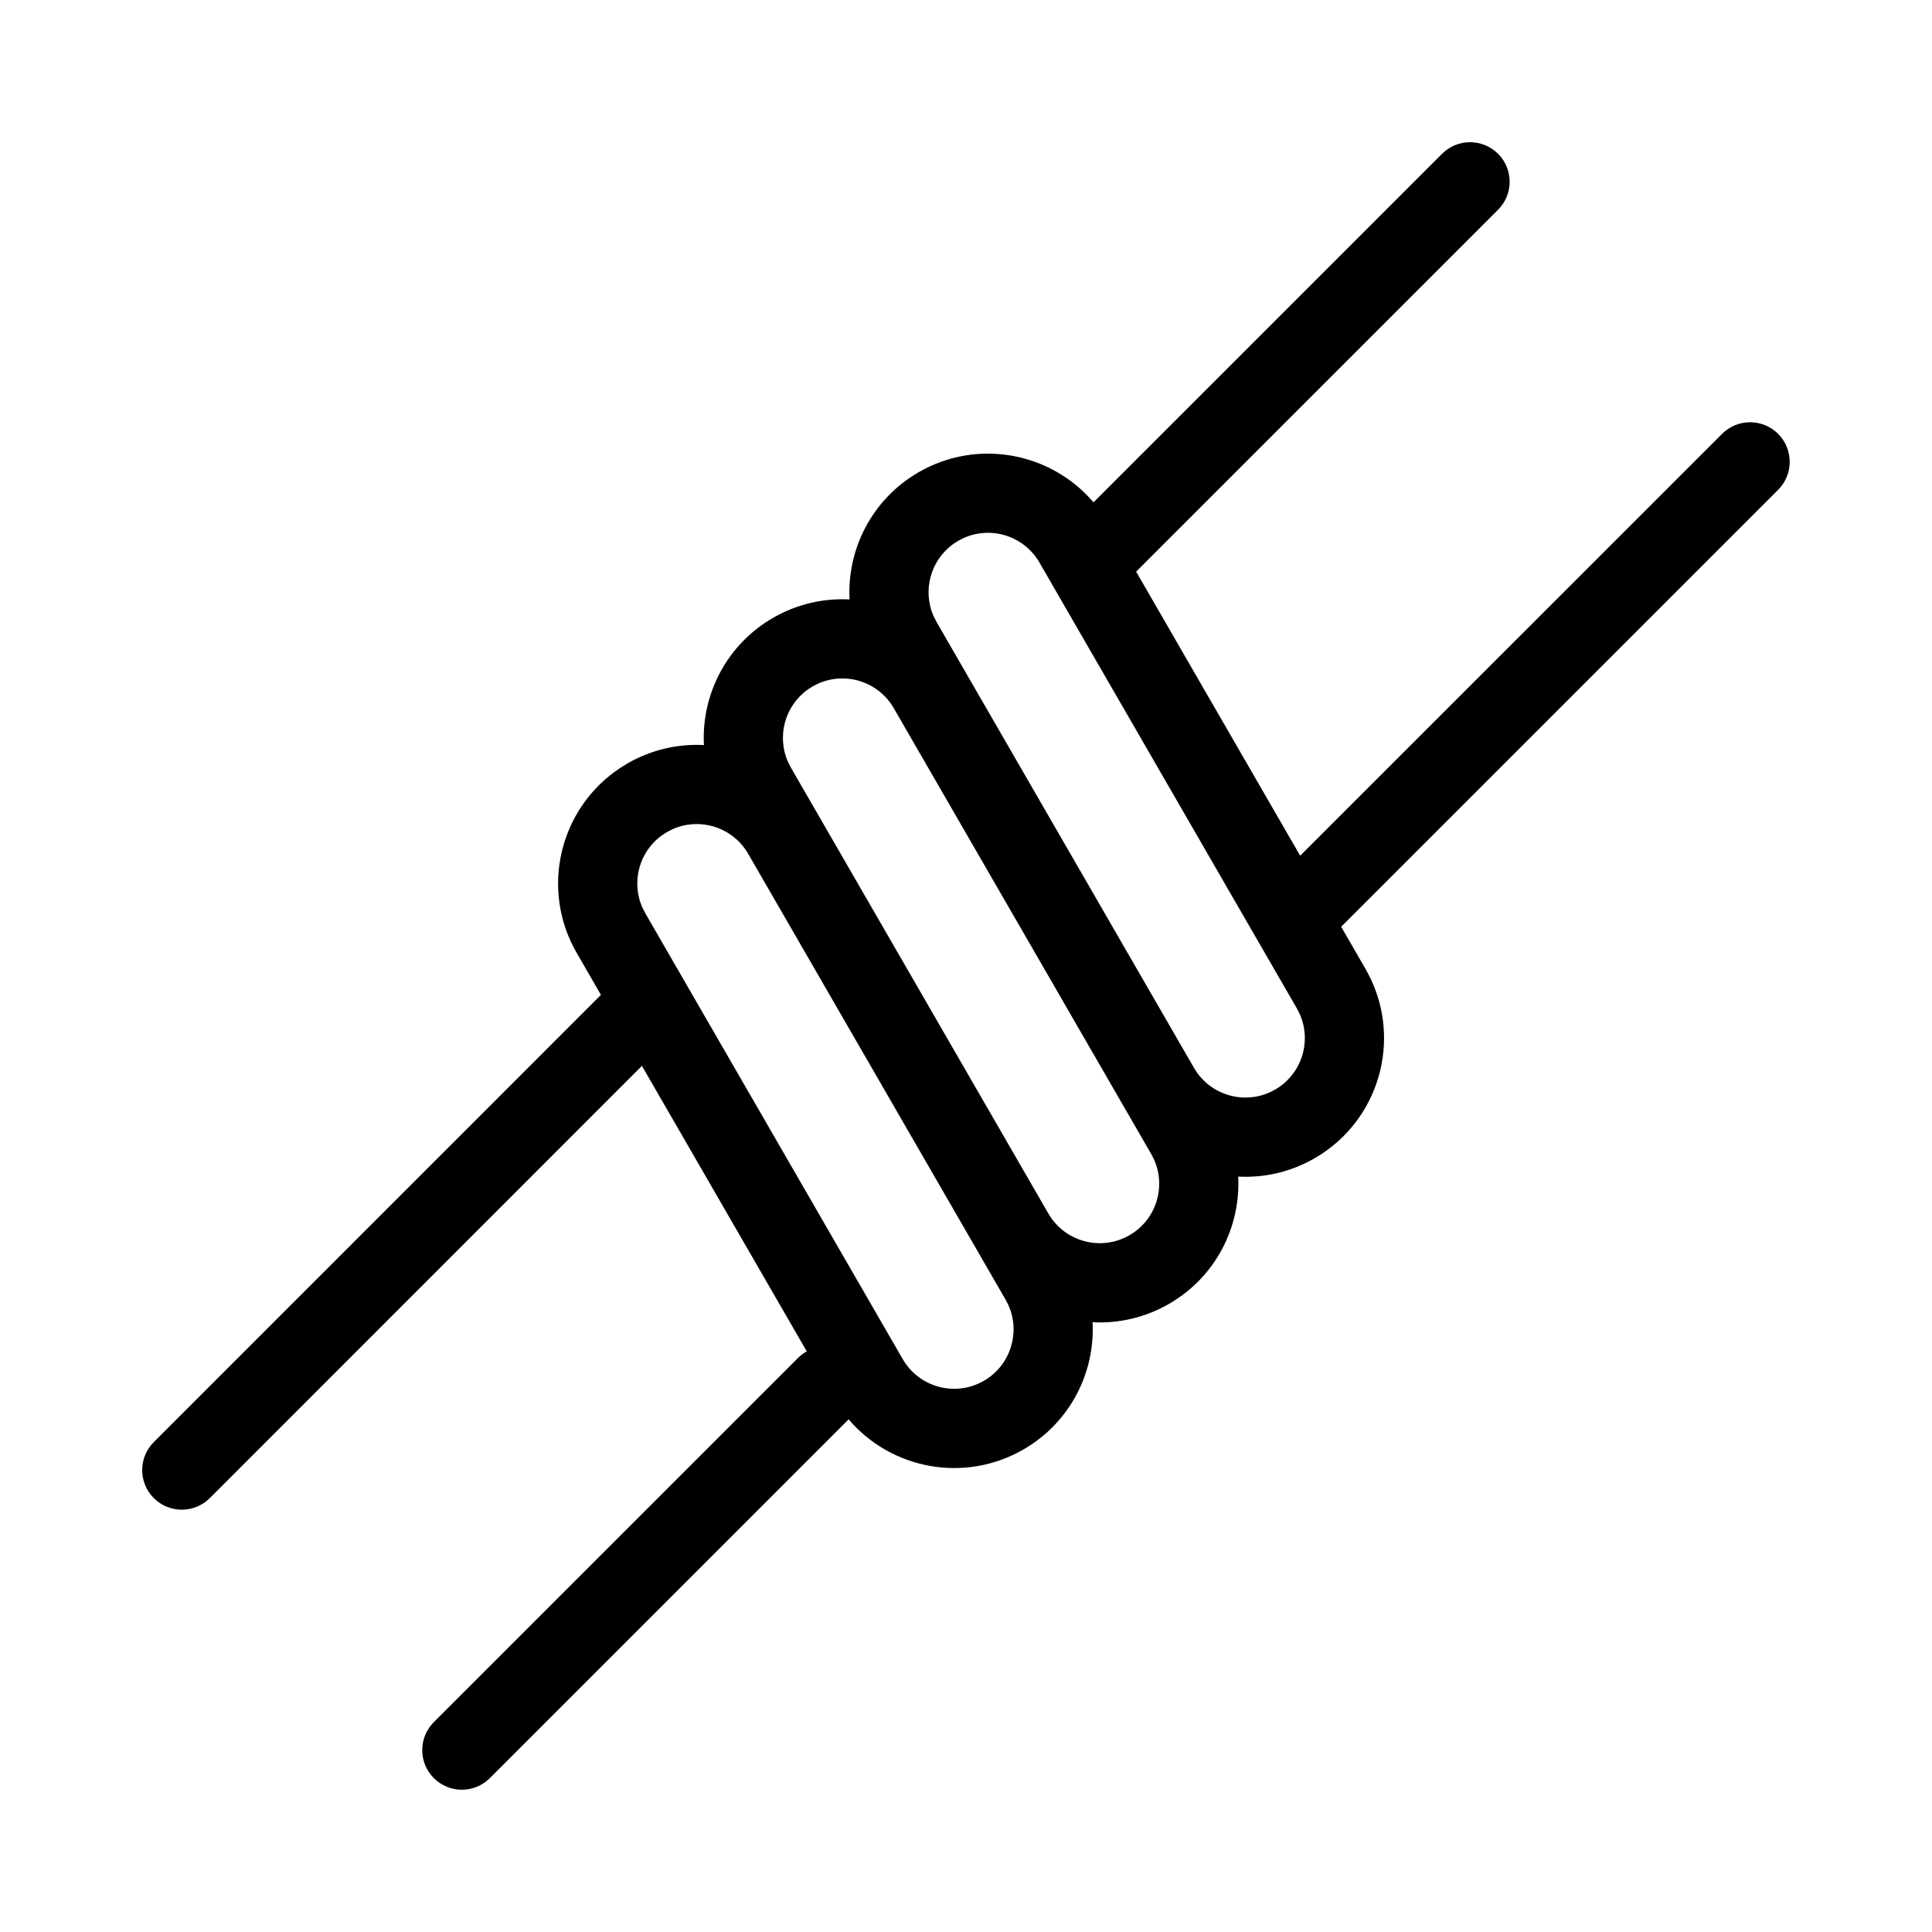 <?xml version="1.0" encoding="UTF-8"?>
<!-- Uploaded to: SVG Repo, www.svgrepo.com, Generator: SVG Repo Mixer Tools -->
<svg fill="#000000" width="800px" height="800px" version="1.1" viewBox="144 144 512 512" xmlns="http://www.w3.org/2000/svg">
 <path d="m541 184.75c4.098 4.102 4.098 10.746 0 14.844l-95.914 95.902 43.473 75.277 111.81-111.8c4.102-4.098 10.746-4.098 14.844 0 4.102 4.102 4.102 10.746 0 14.844l-115.79 115.78 6.441 11.152c9.793 16.965 4.519 38.496-11.668 49.09l-1.777 1.094c-6.391 3.691-13.43 5.242-20.289 4.875 0.707 13.336-5.941 26.578-18.309 33.719-6.387 3.688-13.422 5.242-20.277 4.879 0.699 13.332-5.949 26.574-18.312 33.715-15.602 9.008-35.066 5.269-46.336-7.984l-95.082 95.082c-4.098 4.102-10.742 4.102-14.844 0-4.098-4.098-4.098-10.742 0-14.844l96.484-96.48c0.715-0.715 1.504-1.305 2.344-1.77l-43.68-75.656-114.52 114.54c-4.098 4.098-10.742 4.098-14.844 0-4.098-4.102-4.098-10.746 0-14.844l118.5-118.51-6.43-11.141c-9.797-16.965-4.519-38.496 11.668-49.09l1.777-1.094c6.387-3.688 13.422-5.242 20.277-4.879-0.695-13.332 5.949-26.574 18.316-33.715 6.387-3.688 13.422-5.238 20.277-4.875-0.695-13.332 5.949-26.578 18.316-33.719 15.602-9.008 35.066-5.269 46.332 7.984l92.367-92.367c4.098-4.098 10.742-4.098 14.844 0zm-198.73 185.51c-4.094-7.086-12.863-9.789-20.16-6.457l-1.348 0.695-1.277 0.82c-6.125 4.359-8.305 12.496-5.18 19.336l0.695 1.352 68.223 118.16c4.348 7.531 13.977 10.113 21.508 5.766 7.086-4.094 9.789-12.863 6.457-20.16l-0.695-1.348zm38.59-38.59c-4.09-7.09-12.859-9.793-20.156-6.461l-1.348 0.695-1.277 0.82c-6.125 4.363-8.305 12.5-5.184 19.34l0.695 1.348 68.227 118.17c4.348 7.531 13.977 10.109 21.504 5.762 7.09-4.09 9.793-12.859 6.461-20.156l-0.695-1.348zm38.598-38.598c-4.094-7.086-12.863-9.789-20.16-6.457l-1.348 0.695-1.277 0.82c-6.125 4.363-8.305 12.496-5.18 19.336l0.695 1.352 68.223 118.17c4.348 7.527 13.977 10.109 21.508 5.762 7.086-4.094 9.789-12.863 6.457-20.156l-0.695-1.352z" fill-rule="evenodd"/>
</svg>